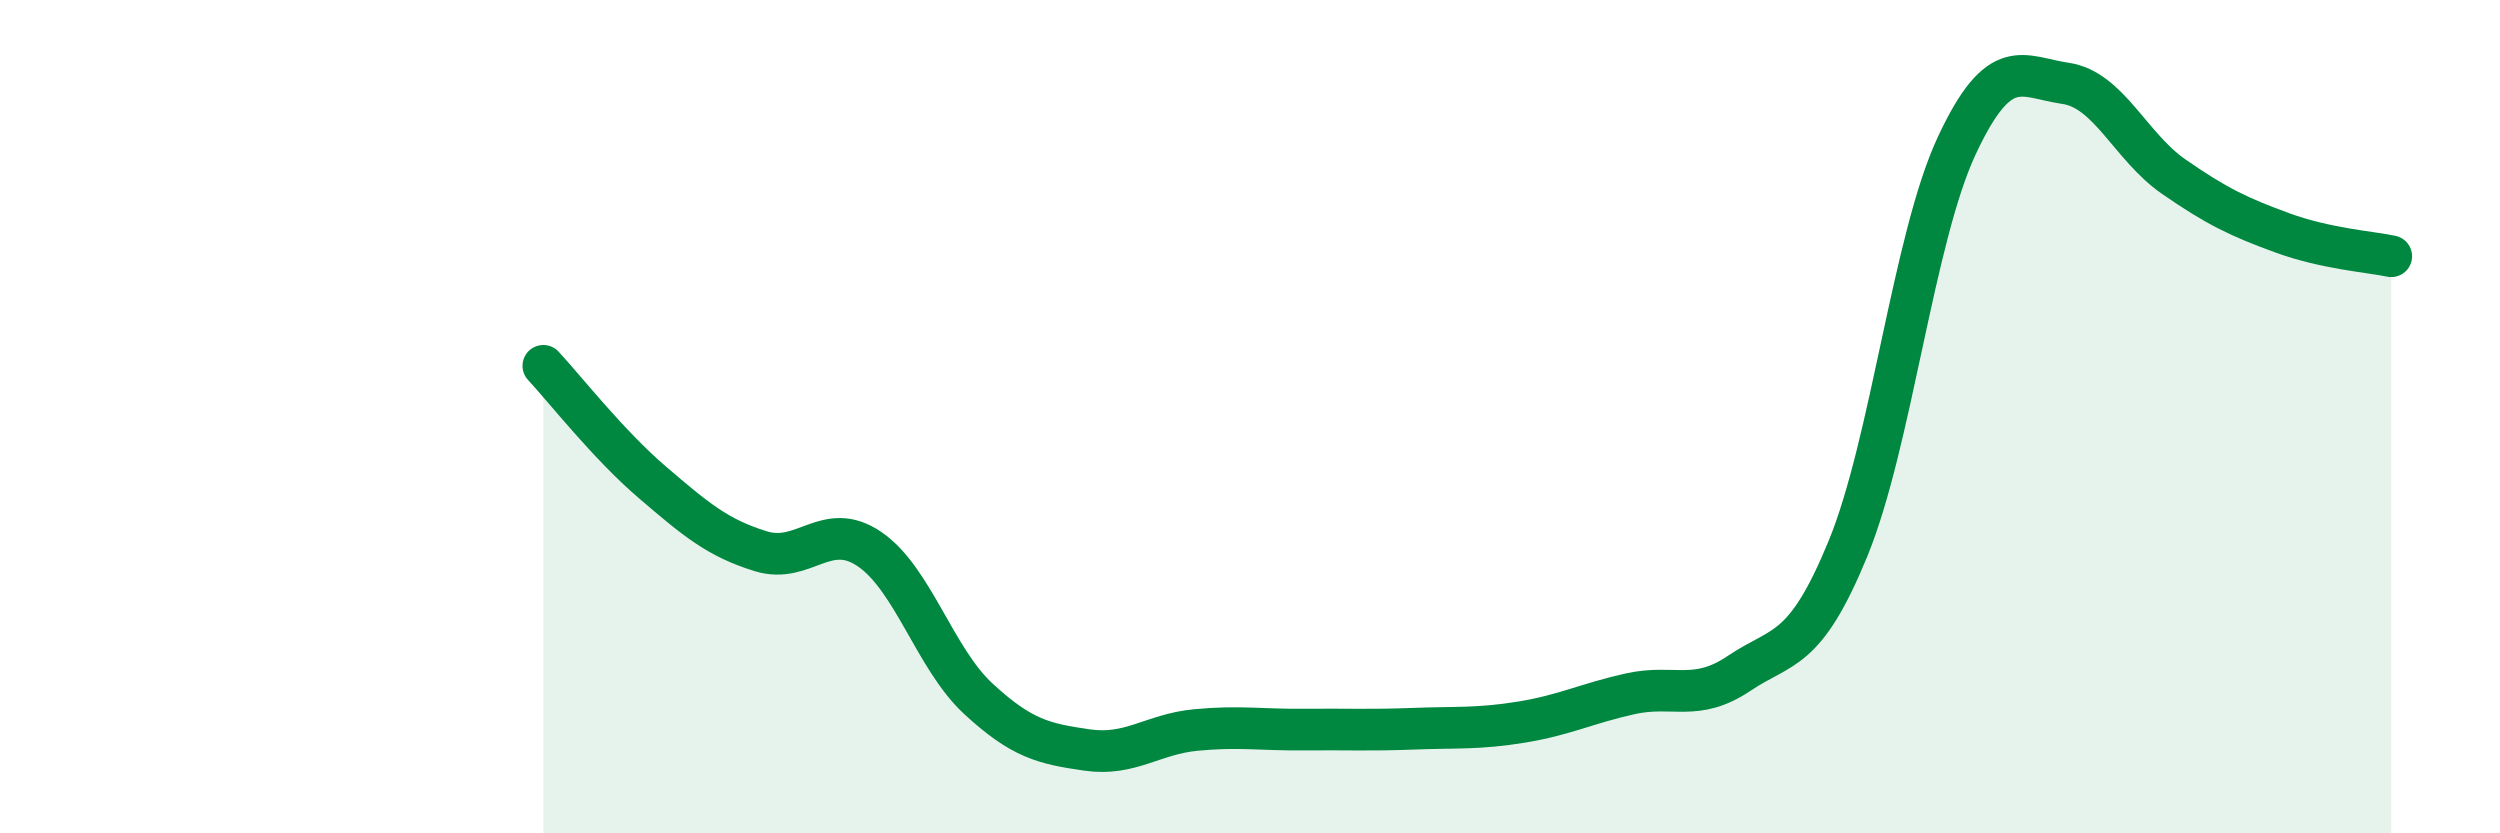 
    <svg width="60" height="20" viewBox="0 0 60 20" xmlns="http://www.w3.org/2000/svg">
      <path
        d="M 13.04,8.78 C 13.56,9.34 14.61,10.68 15.65,11.57 C 16.69,12.46 17.22,12.91 18.26,13.23 C 19.3,13.55 19.83,12.47 20.87,13.18 C 21.91,13.89 22.44,15.81 23.48,16.77 C 24.52,17.73 25.05,17.85 26.09,18 C 27.13,18.15 27.66,17.62 28.7,17.52 C 29.74,17.42 30.26,17.52 31.3,17.51 C 32.34,17.5 32.87,17.53 33.91,17.49 C 34.95,17.45 35.48,17.5 36.52,17.33 C 37.56,17.16 38.09,16.88 39.13,16.65 C 40.17,16.42 40.7,16.86 41.74,16.16 C 42.78,15.46 43.31,15.7 44.35,13.17 C 45.39,10.64 45.92,5.73 46.96,3.5 C 48,1.27 48.53,1.85 49.57,2 C 50.61,2.15 51.13,3.52 52.17,4.24 C 53.21,4.96 53.74,5.21 54.78,5.59 C 55.82,5.97 56.87,6.04 57.39,6.15L57.39 20L13.04 20Z"
        fill="#008740"
        opacity="0.1"
        stroke-linecap="round"
        stroke-linejoin="round"
      />
      <path
        d="M 13.04,8.78 C 13.56,9.34 14.61,10.68 15.65,11.57 C 16.69,12.46 17.22,12.91 18.26,13.23 C 19.3,13.55 19.83,12.47 20.87,13.18 C 21.91,13.89 22.44,15.81 23.48,16.77 C 24.52,17.73 25.05,17.85 26.09,18 C 27.13,18.15 27.66,17.62 28.7,17.52 C 29.74,17.42 30.26,17.52 31.3,17.51 C 32.34,17.5 32.87,17.53 33.91,17.49 C 34.95,17.45 35.48,17.5 36.52,17.33 C 37.56,17.16 38.09,16.88 39.13,16.65 C 40.17,16.42 40.7,16.86 41.74,16.16 C 42.78,15.46 43.31,15.7 44.35,13.17 C 45.39,10.64 45.92,5.73 46.96,3.5 C 48,1.27 48.53,1.85 49.57,2 C 50.61,2.15 51.13,3.52 52.17,4.24 C 53.21,4.96 53.74,5.21 54.78,5.59 C 55.82,5.97 56.87,6.04 57.39,6.15"
        stroke="#008740"
        stroke-width="1"
        fill="none"
        stroke-linecap="round"
        stroke-linejoin="round"
      />
    </svg>
  
